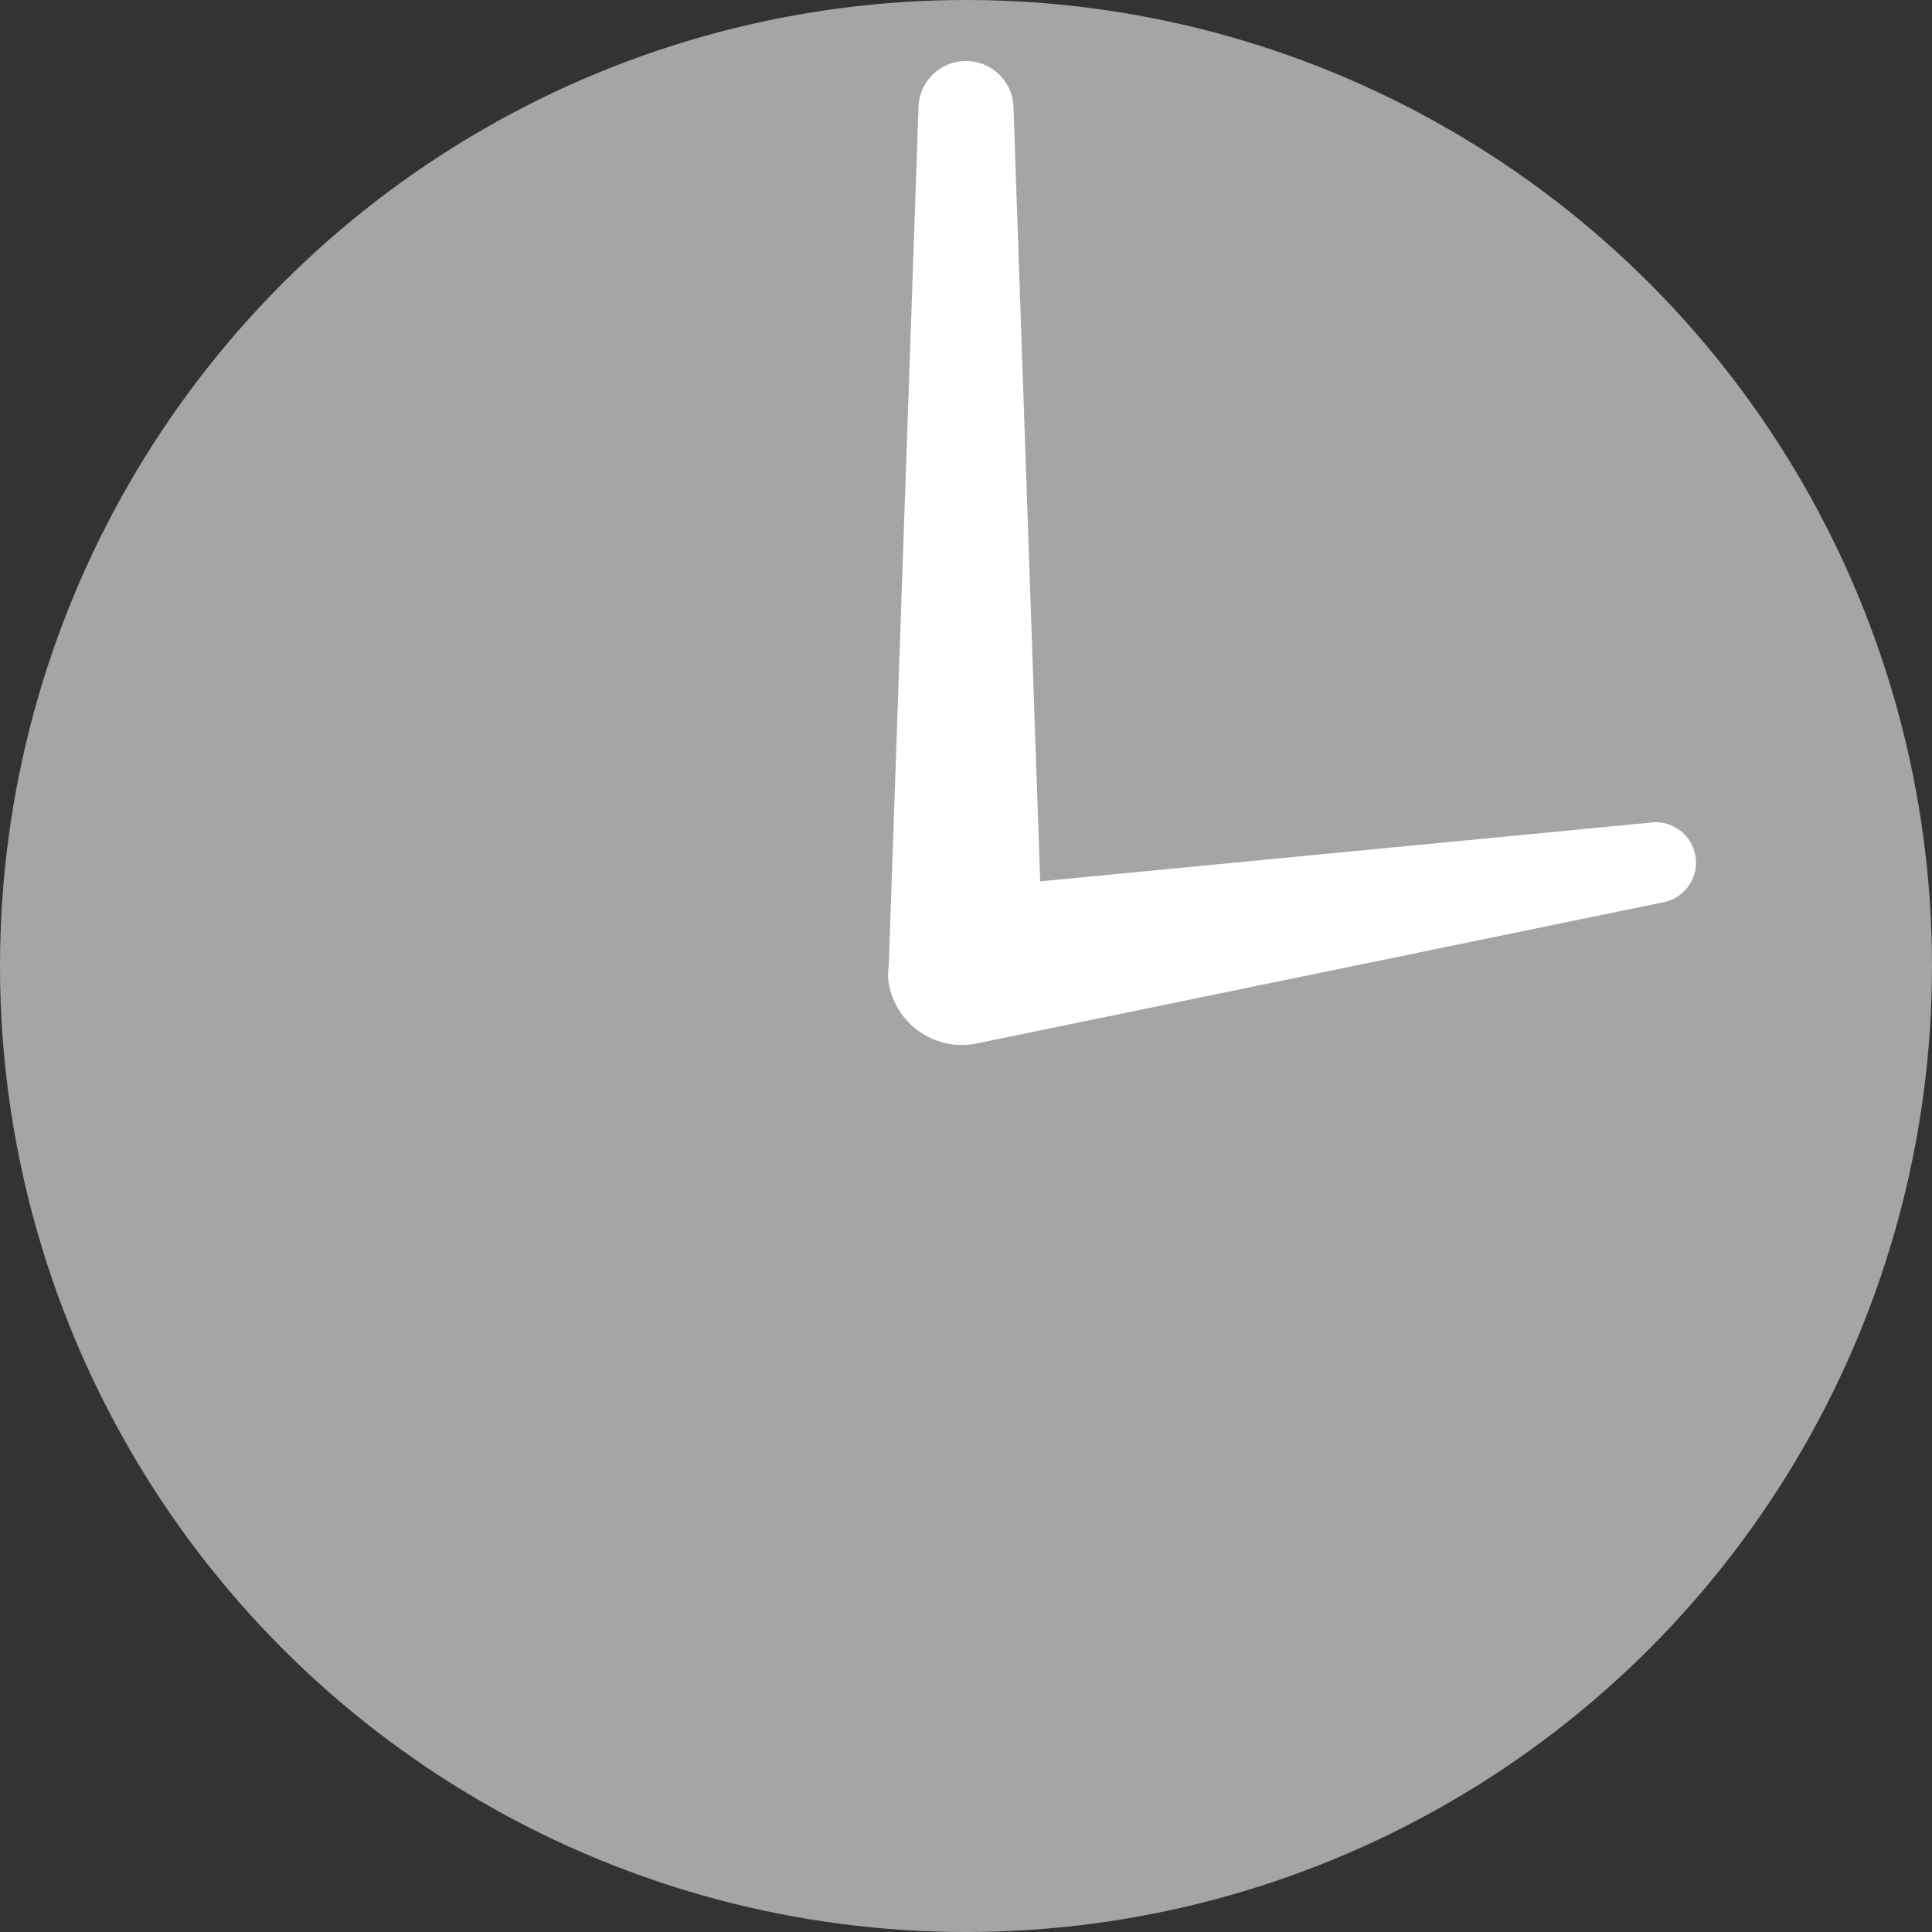 <svg xmlns="http://www.w3.org/2000/svg" width="50" height="50" viewBox="0 0 50 50"><rect x="0" y="0" width="50" height="50" fill="#333333" stroke="none"/><defs><style>.cls-1{fill:#a5a5a6;}.cls-2{fill:#fff;}</style></defs><g id="レイヤー_2" data-name="レイヤー 2"><g id="レイヤー_2-2" data-name="レイヤー 2"><circle class="cls-1" cx="25" cy="25" r="25"/><path class="cls-2" d="M42.7,21.29,26.92,22.81l-.69-20a1.23,1.23,0,0,0-2.46,0L23,25v0a1.6,1.6,0,0,0,0,.44A1.92,1.92,0,0,0,25.3,27L43,23.36a1,1,0,0,0-.31-2.07Z"/></g></g></svg>